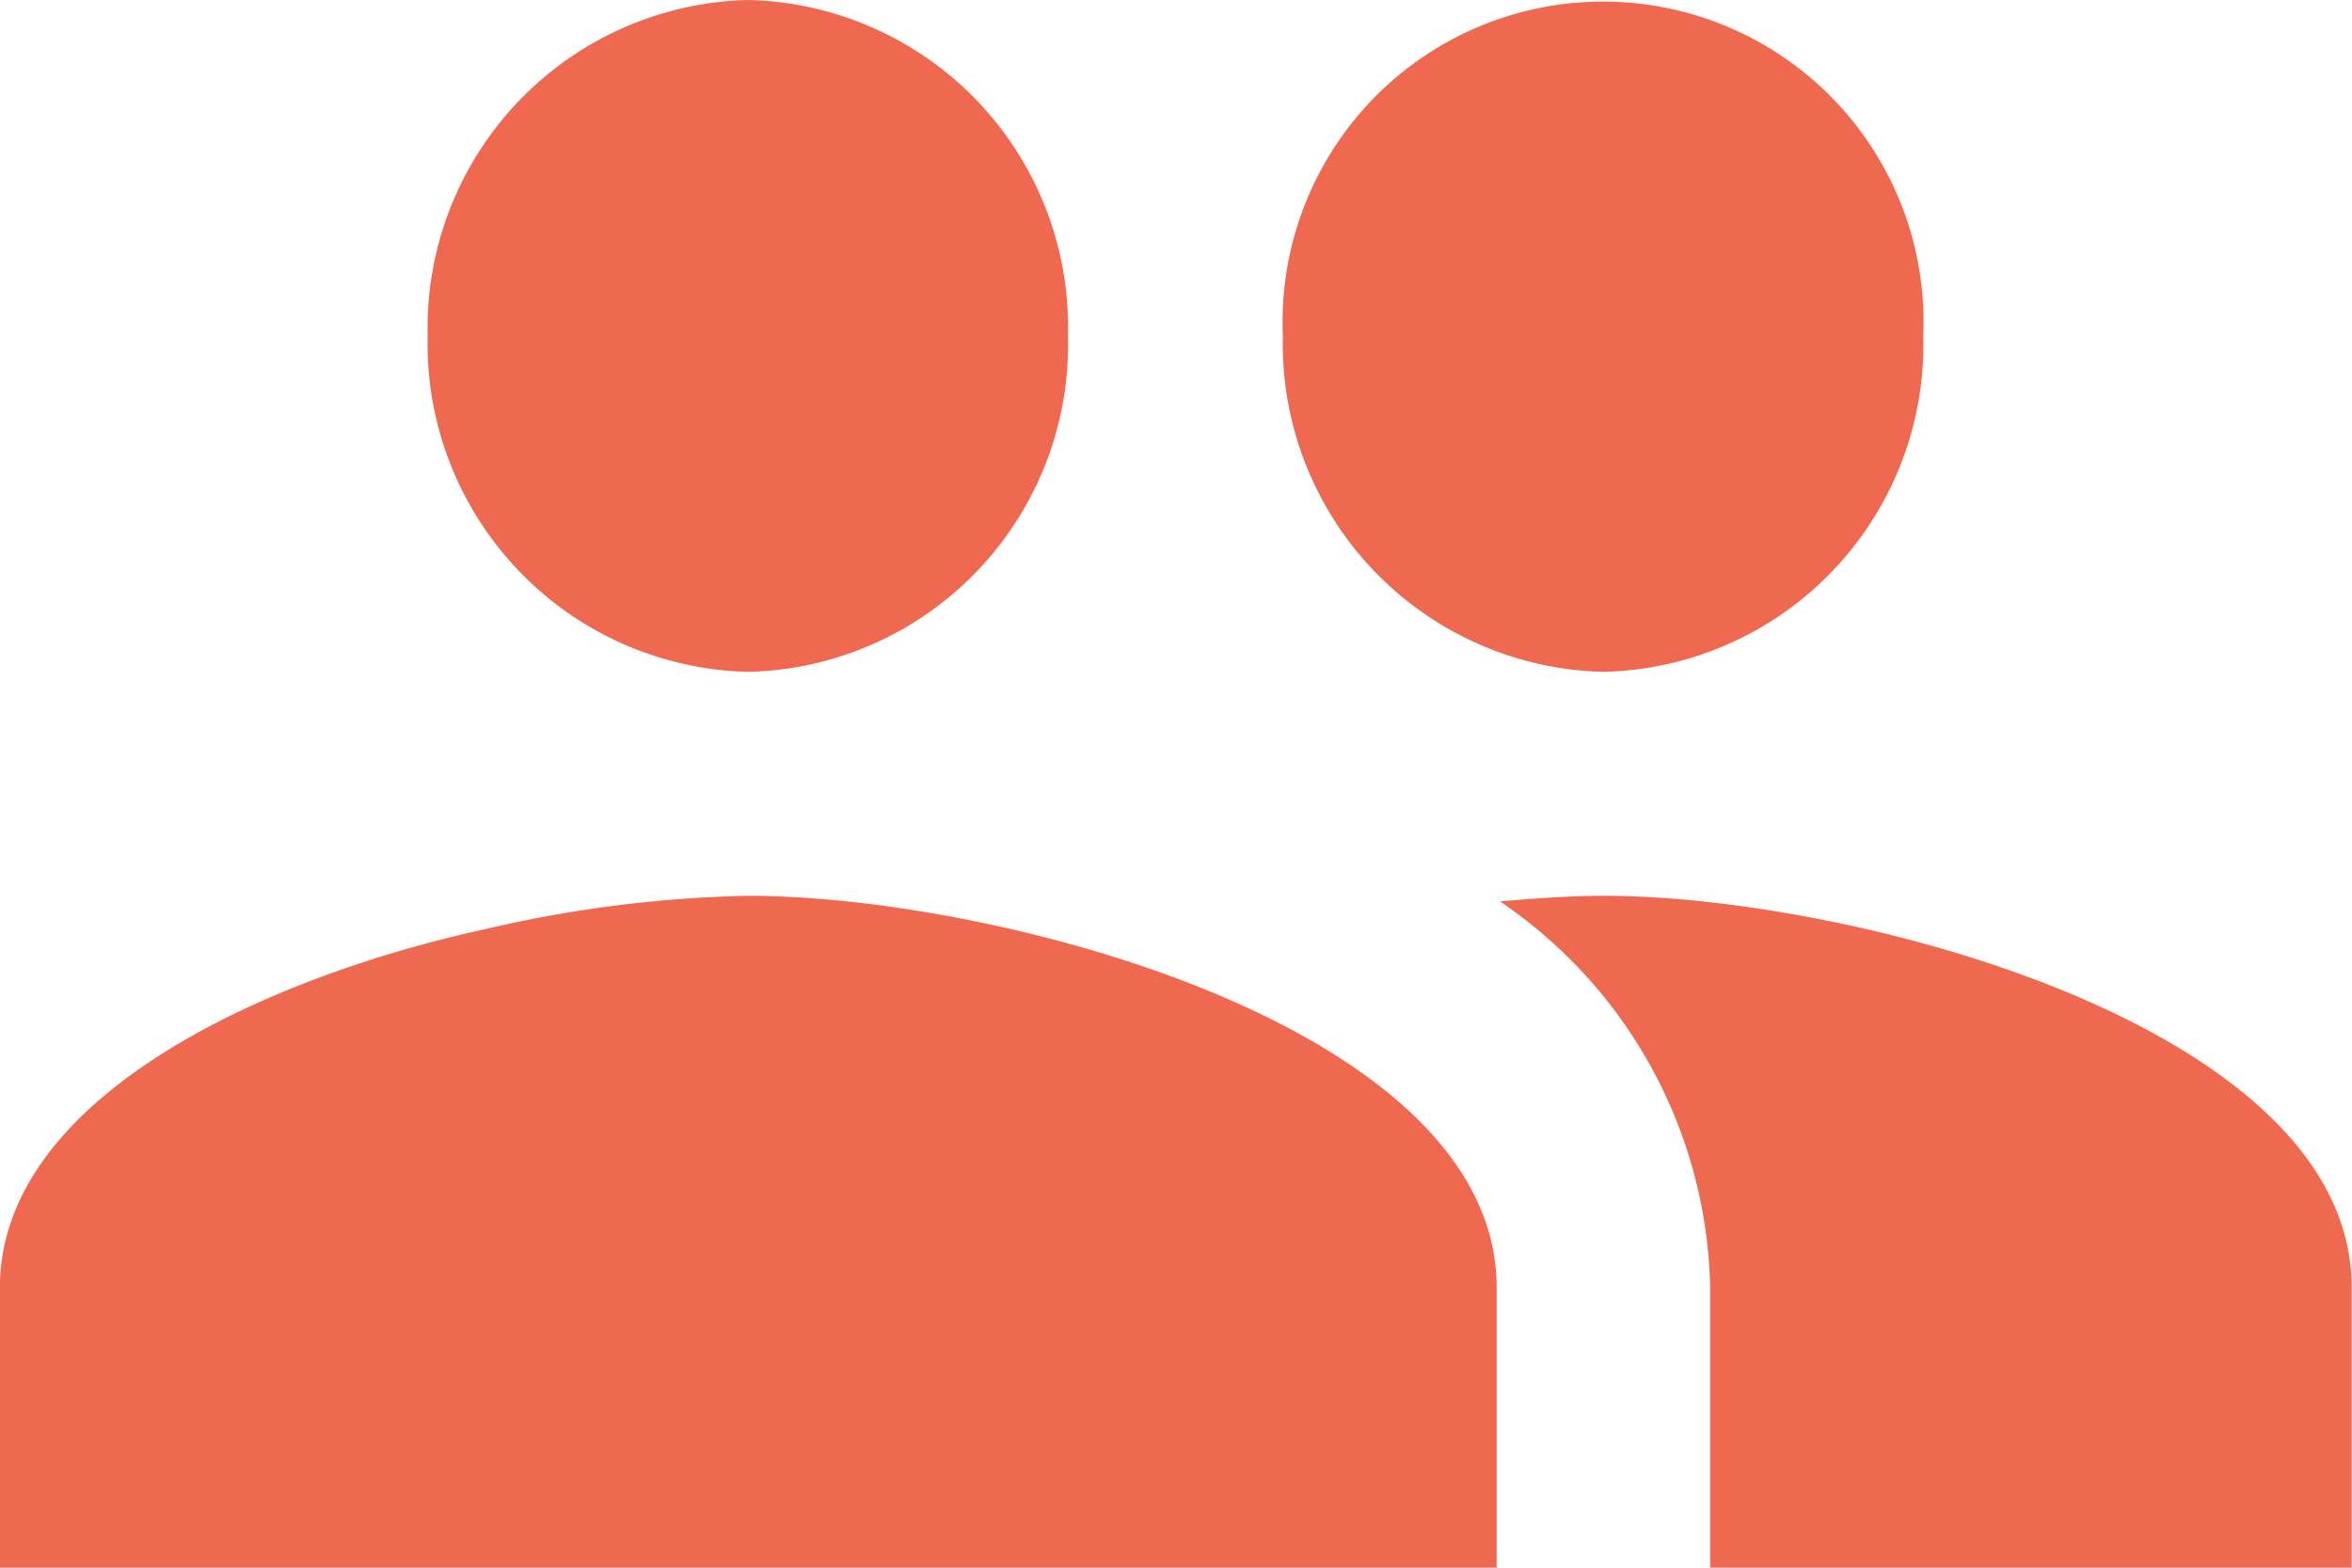 <svg xmlns="http://www.w3.org/2000/svg" width="19.667" height="13.111" viewBox="0 0 19.667 13.111"><path d="M14.909,13.119a2.737,2.737,0,0,0,2.673-2.81,2.68,2.68,0,1,0-5.355,0A2.744,2.744,0,0,0,14.909,13.119Zm-7.152,0a2.737,2.737,0,0,0,2.673-2.81A2.737,2.737,0,0,0,7.758,7.5a2.744,2.744,0,0,0-2.682,2.81A2.744,2.744,0,0,0,7.758,13.119Zm0,1.873a10.508,10.508,0,0,0-2.2.279c-1.87.408-4.058,1.419-4.058,3v2.341H14.015V18.27C14.015,16.088,9.84,14.992,7.758,14.992Zm7.152,0c-.259,0-.554.019-.867.047A3.994,3.994,0,0,1,15.8,18.27v2.341h5.364V18.27C21.167,16.088,16.992,14.992,14.909,14.992Z" transform="translate(-1.5 -7.5)" fill="#ef6950"/></svg>